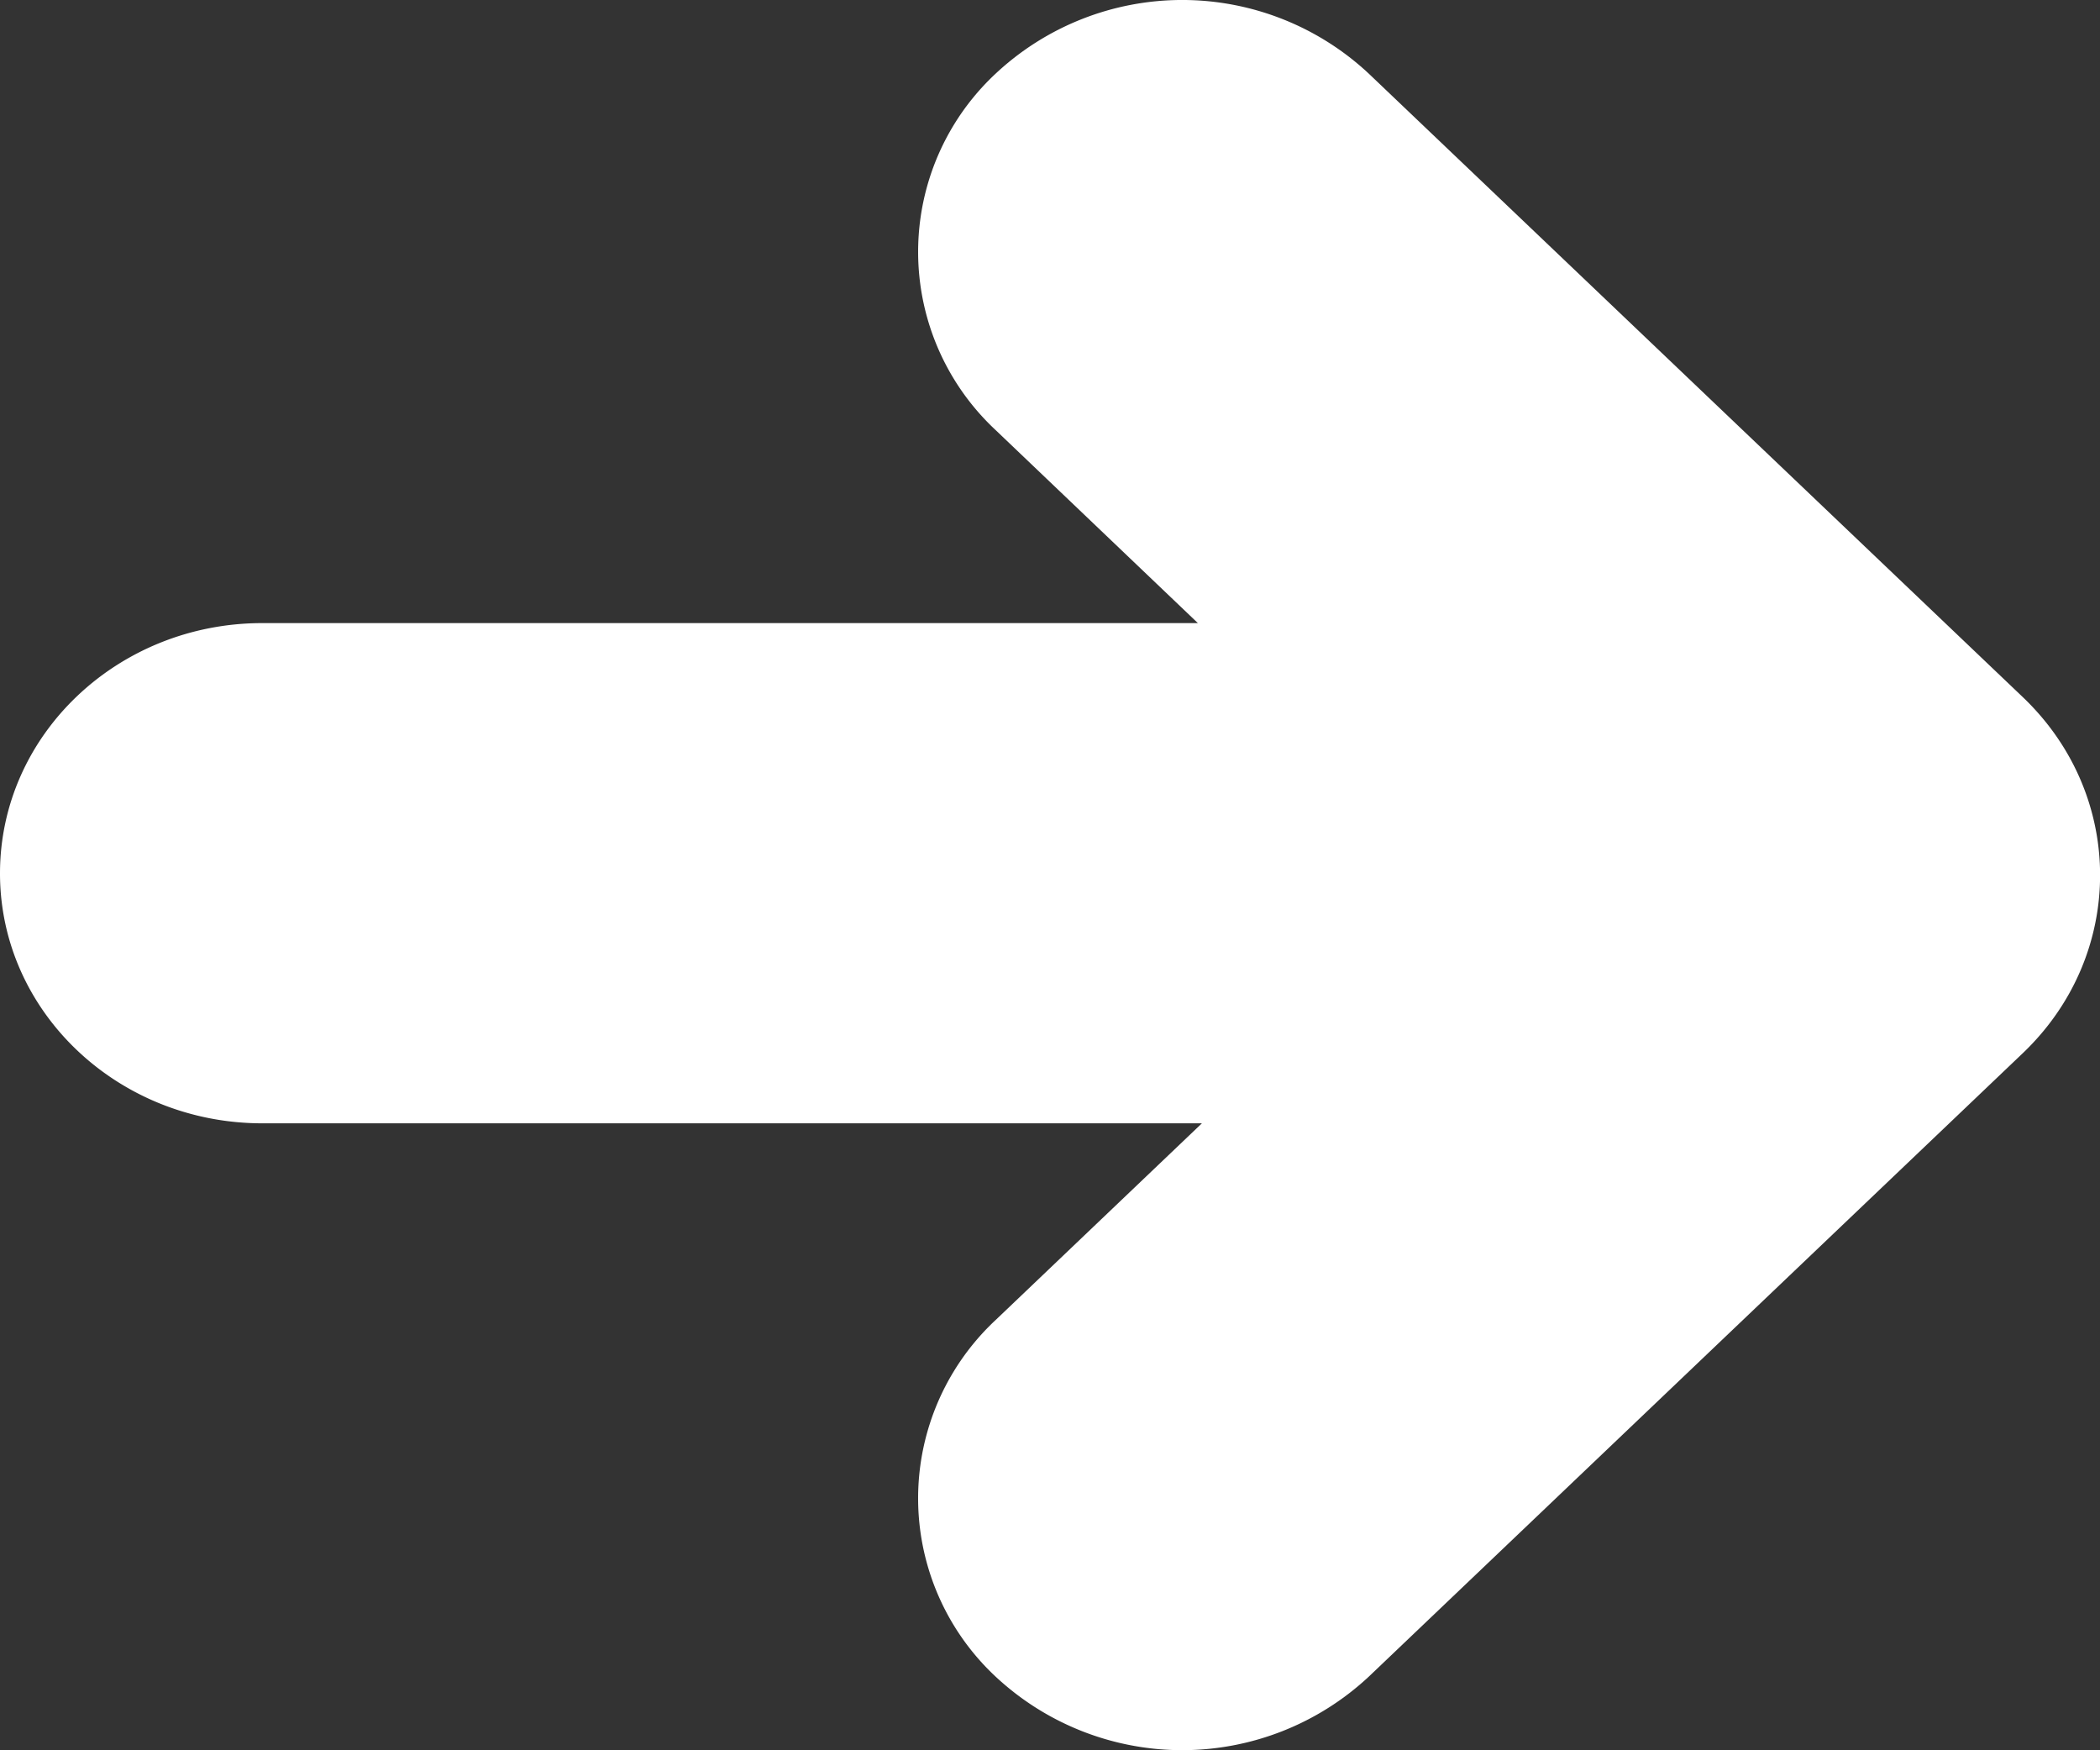 <?xml version="1.0" encoding="UTF-8" standalone="no"?>
<svg
   xmlns:dc="http://purl.org/dc/elements/1.1/"
   xmlns:cc="http://creativecommons.org/ns#"
   xmlns:rdf="http://www.w3.org/1999/02/22-rdf-syntax-ns#"
   xmlns:svg="http://www.w3.org/2000/svg"
   xmlns="http://www.w3.org/2000/svg"
   xmlns:sodipodi="http://sodipodi.sourceforge.net/DTD/sodipodi-0.dtd"
   xmlns:inkscape="http://www.inkscape.org/namespaces/inkscape"
   width="12"
   height="10"
   viewBox="0 0 12 10"
   version="1.1"
   id="svg827"
   sodipodi:docname="arr-right-w.svg"
   inkscape:version="0.92.3 (2405546, 2018-03-11)">
  <rect x="0" y="0" width="12" height="10" fill="#333333" stroke="none"/>
  <defs
     id="defs831" />
  <sodipodi:namedview
     pagecolor="#ffffff"
     bordercolor="#666666"
     borderopacity="1"
     objecttolerance="10"
     gridtolerance="10"
     guidetolerance="10"
     inkscape:pageopacity="0"
     inkscape:pageshadow="2"
     inkscape:window-width="752"
     inkscape:window-height="480"
     id="namedview829"
     showgrid="false"
     inkscape:zoom="55.2"
     inkscape:cx="6"
     inkscape:cy="5"
     inkscape:window-x="0"
     inkscape:window-y="0"
     inkscape:window-maximized="1"
     inkscape:current-layer="svg827" />
  <path
     fill="#8094A1"
     fill-rule="evenodd"
     d="M11.558 6.018l-3.735 3.56a1.563 1.563 0 0 1-2.135 0 1.393 1.393 0 0 1 0-2.035l1.18-1.125H1.5C.671 6.418 0 5.778 0 4.99c0-.79.671-1.43 1.499-1.43h5.346L5.688 2.456a1.392 1.392 0 0 1 0-2.034 1.561 1.561 0 0 1 2.135 0l3.735 3.56c.59.562.59 1.474 0 2.036z"
     id="path825"
     style="fill:#ffffff" />
</svg>
